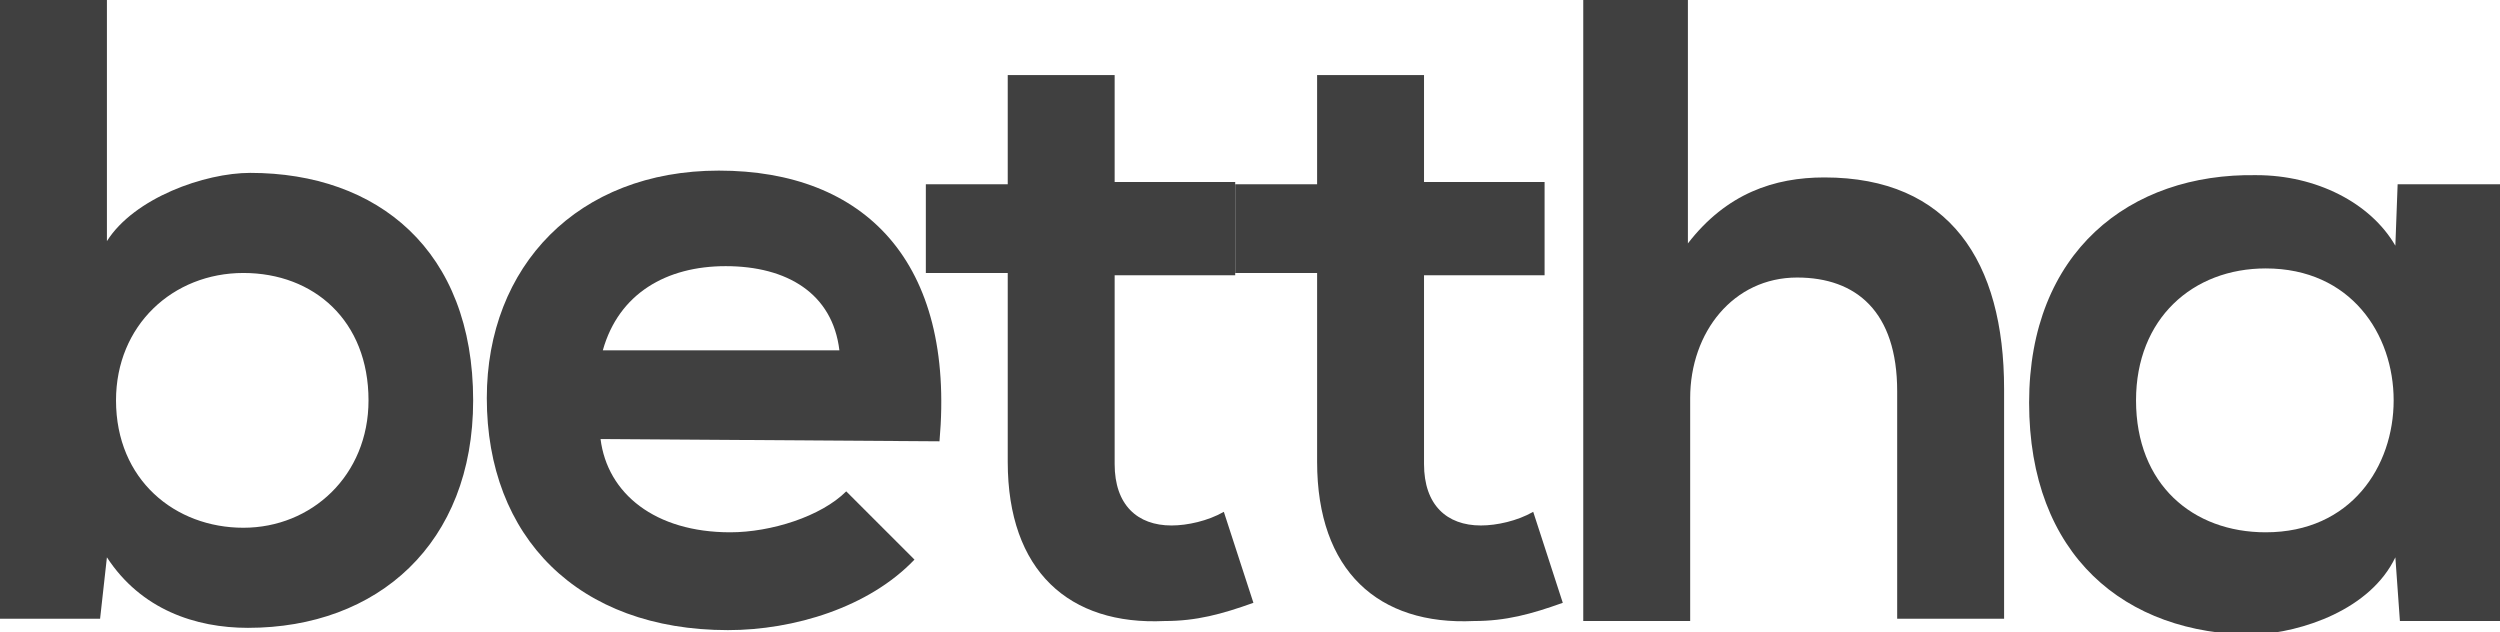 <?xml version="1.0" encoding="utf-8"?>
<!-- Generator: Adobe Illustrator 27.8.1, SVG Export Plug-In . SVG Version: 6.00 Build 0)  -->
<svg version="1.1" id="Layer_1" xmlns="http://www.w3.org/2000/svg" xmlns:xlink="http://www.w3.org/1999/xlink" x="0px" y="0px"
	 viewBox="0 0 109.9 27.8" style="enable-background:new 0 0 109.9 27.8;" xml:space="preserve">
<style type="text/css">
	.st0{fill:#404040;}
</style>
<g id="Home-bettha-versão-1">
	<g id="bettha">
		<path id="Shape" class="st0" d="M4.7,0v10.6C5.9,8.7,9,7.6,11,7.6c5.6,0,9.8,3.4,9.8,10c0,6.3-4.2,10-9.9,10
			c-2.3,0-4.7-0.8-6.2-3.1l-0.3,2.7H0V0H4.7z M5.1,17.6c0,3.5,2.6,5.6,5.6,5.6c3,0,5.5-2.3,5.5-5.6c0-3.5-2.4-5.6-5.5-5.6
			C7.6,12,5.1,14.3,5.1,17.6z"/>
		<path id="Shape_00000096769903274515774770000004493223522091359648_" class="st0" d="M26.4,19.3c0.3,2.4,2.4,4.1,5.7,4.1
			c1.8,0,4-0.7,5.1-1.8l3,3c-2,2.1-5.3,3.1-8.2,3.1c-6.6,0-10.6-4.1-10.6-10.2c0-5.8,4-10,10.2-10c6.4,0,10.4,4,9.7,11.9L26.4,19.3
			L26.4,19.3z M36.9,15.4c-0.3-2.5-2.3-3.7-5-3.7c-2.6,0-4.7,1.2-5.4,3.7H36.9z"/>
		<path id="Path" class="st0" d="M49,3.3v4.7h5.3v4.1H49v8.3c0,1.8,1,2.7,2.5,2.7c0.7,0,1.6-0.2,2.3-0.6l1.3,4
			c-1.4,0.5-2.5,0.8-3.9,0.8c-4.2,0.2-6.9-2.2-6.9-7v-8.3h-3.6V8.1h3.6V3.3L49,3.3L49,3.3z"/>
		<path id="Path_00000105428185493782370690000014612687511908945082_" class="st0" d="M62.6,3.3v4.7h5.3v4.1h-5.3v8.3
			c0,1.8,1,2.7,2.5,2.7c0.7,0,1.6-0.2,2.3-0.6l1.3,4c-1.4,0.5-2.5,0.8-3.9,0.8c-4.2,0.2-6.9-2.2-6.9-7v-8.3h-3.6V8.1h3.6V3.3
			L62.6,3.3L62.6,3.3z"/>
		<path id="Path_00000041262162033718480640000007643030423961510827_" class="st0" d="M74.2,0v10.7c1.7-2.2,3.8-2.9,6-2.9
			c5.5,0,7.9,3.7,7.9,9.3v10.1h-4.7V17.2c0-3.5-1.8-5-4.4-5c-2.8,0-4.7,2.4-4.7,5.3v9.8h-4.7V0H74.2z"/>
		<path id="Shape_00000028310574756145760090000016020149823502144421_" class="st0" d="M105.4,8.1h4.6v19.2h-4.5l-0.2-2.8
			c-1.1,2.3-4.1,3.3-6.2,3.4c-5.7,0-9.9-3.5-9.9-10.2c0-6.6,4.4-10.1,10-10c2.6,0,5,1.2,6.1,3.1L105.4,8.1z M93.9,17.6
			c0,3.7,2.5,5.8,5.7,5.8c7.5,0,7.5-11.6,0-11.6C96.4,11.8,93.9,14,93.9,17.6z"/>
	</g>
</g>
</svg>
